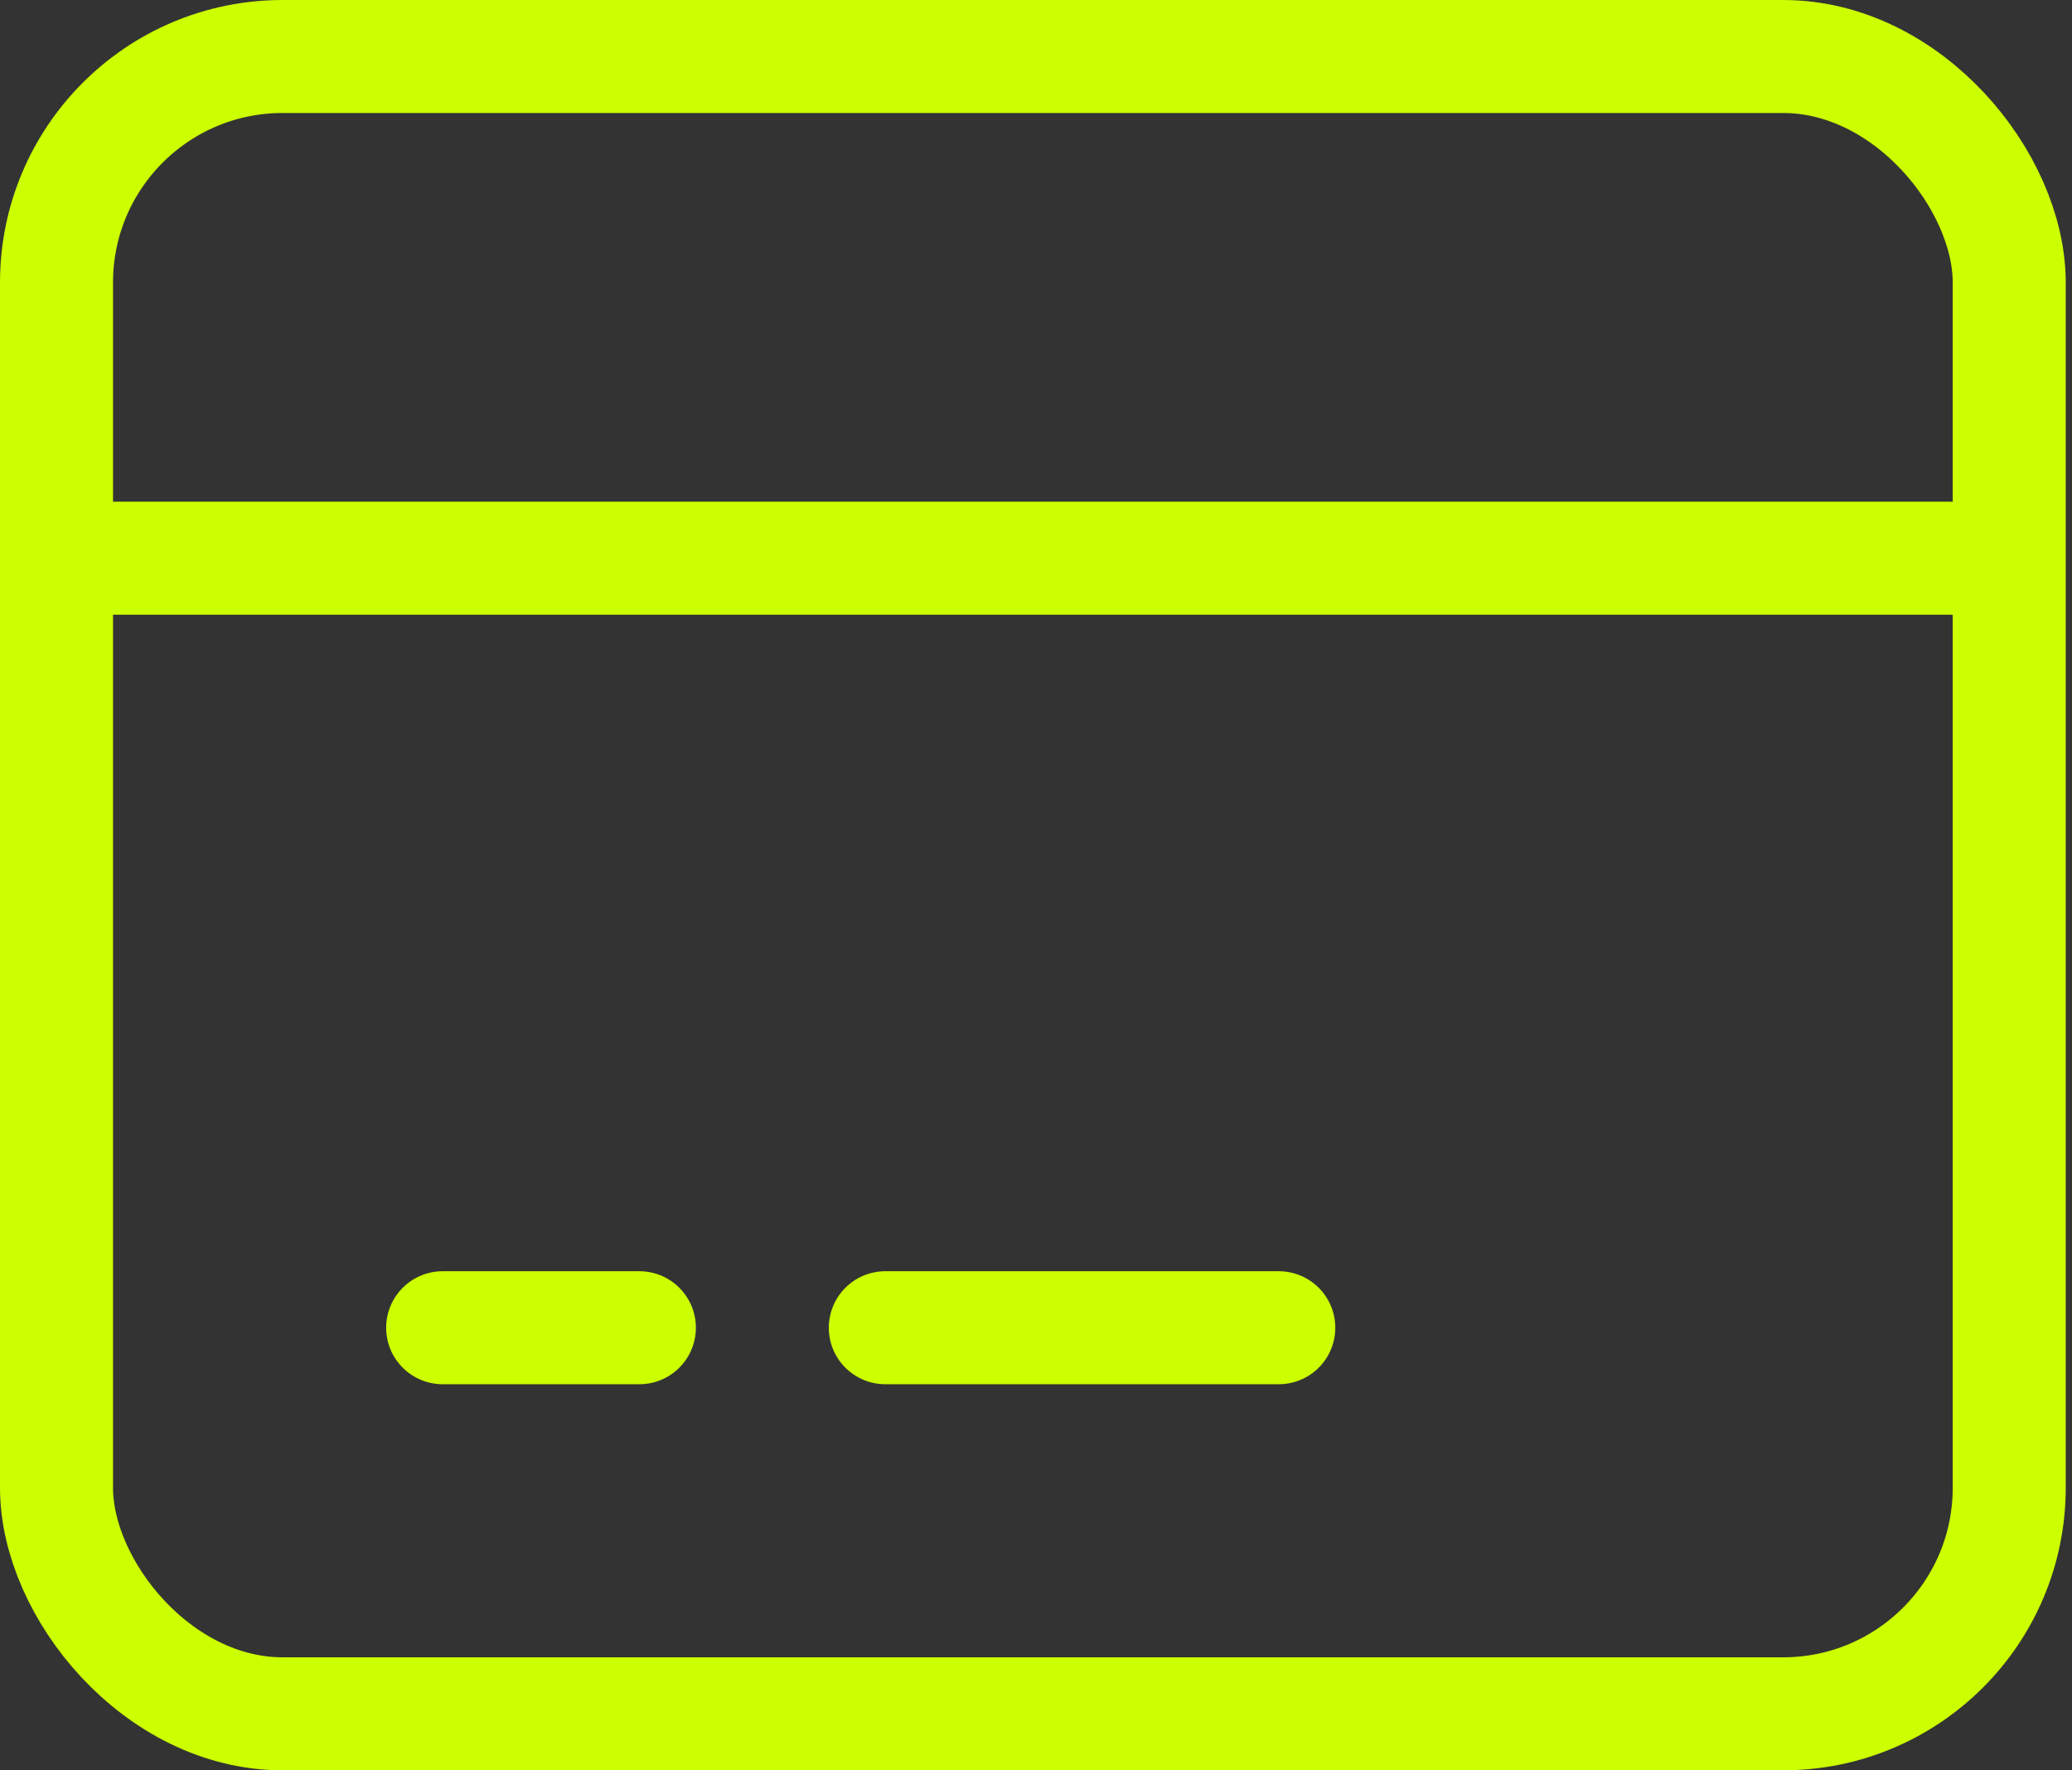 <svg width="110" height="94" viewBox="0 0 110 94" fill="none" xmlns="http://www.w3.org/2000/svg">
<rect x="0" y="0" width="110" height="94" fill="#333333" stroke="none"/>
<rect x="3" y="3" width="103.667" height="88" rx="12" stroke="#CCFF00" stroke-width="6"/>
<line x1="3.917" y1="29.639" x2="105.75" y2="29.639" stroke="#CCFF00" stroke-width="6"/>
<path d="M47 70.5H67.889" stroke="#CCFF00" stroke-width="6" stroke-linecap="round"/>
<path d="M23.5 70.5H33.944" stroke="#CCFF00" stroke-width="6" stroke-linecap="round"/>
</svg>
